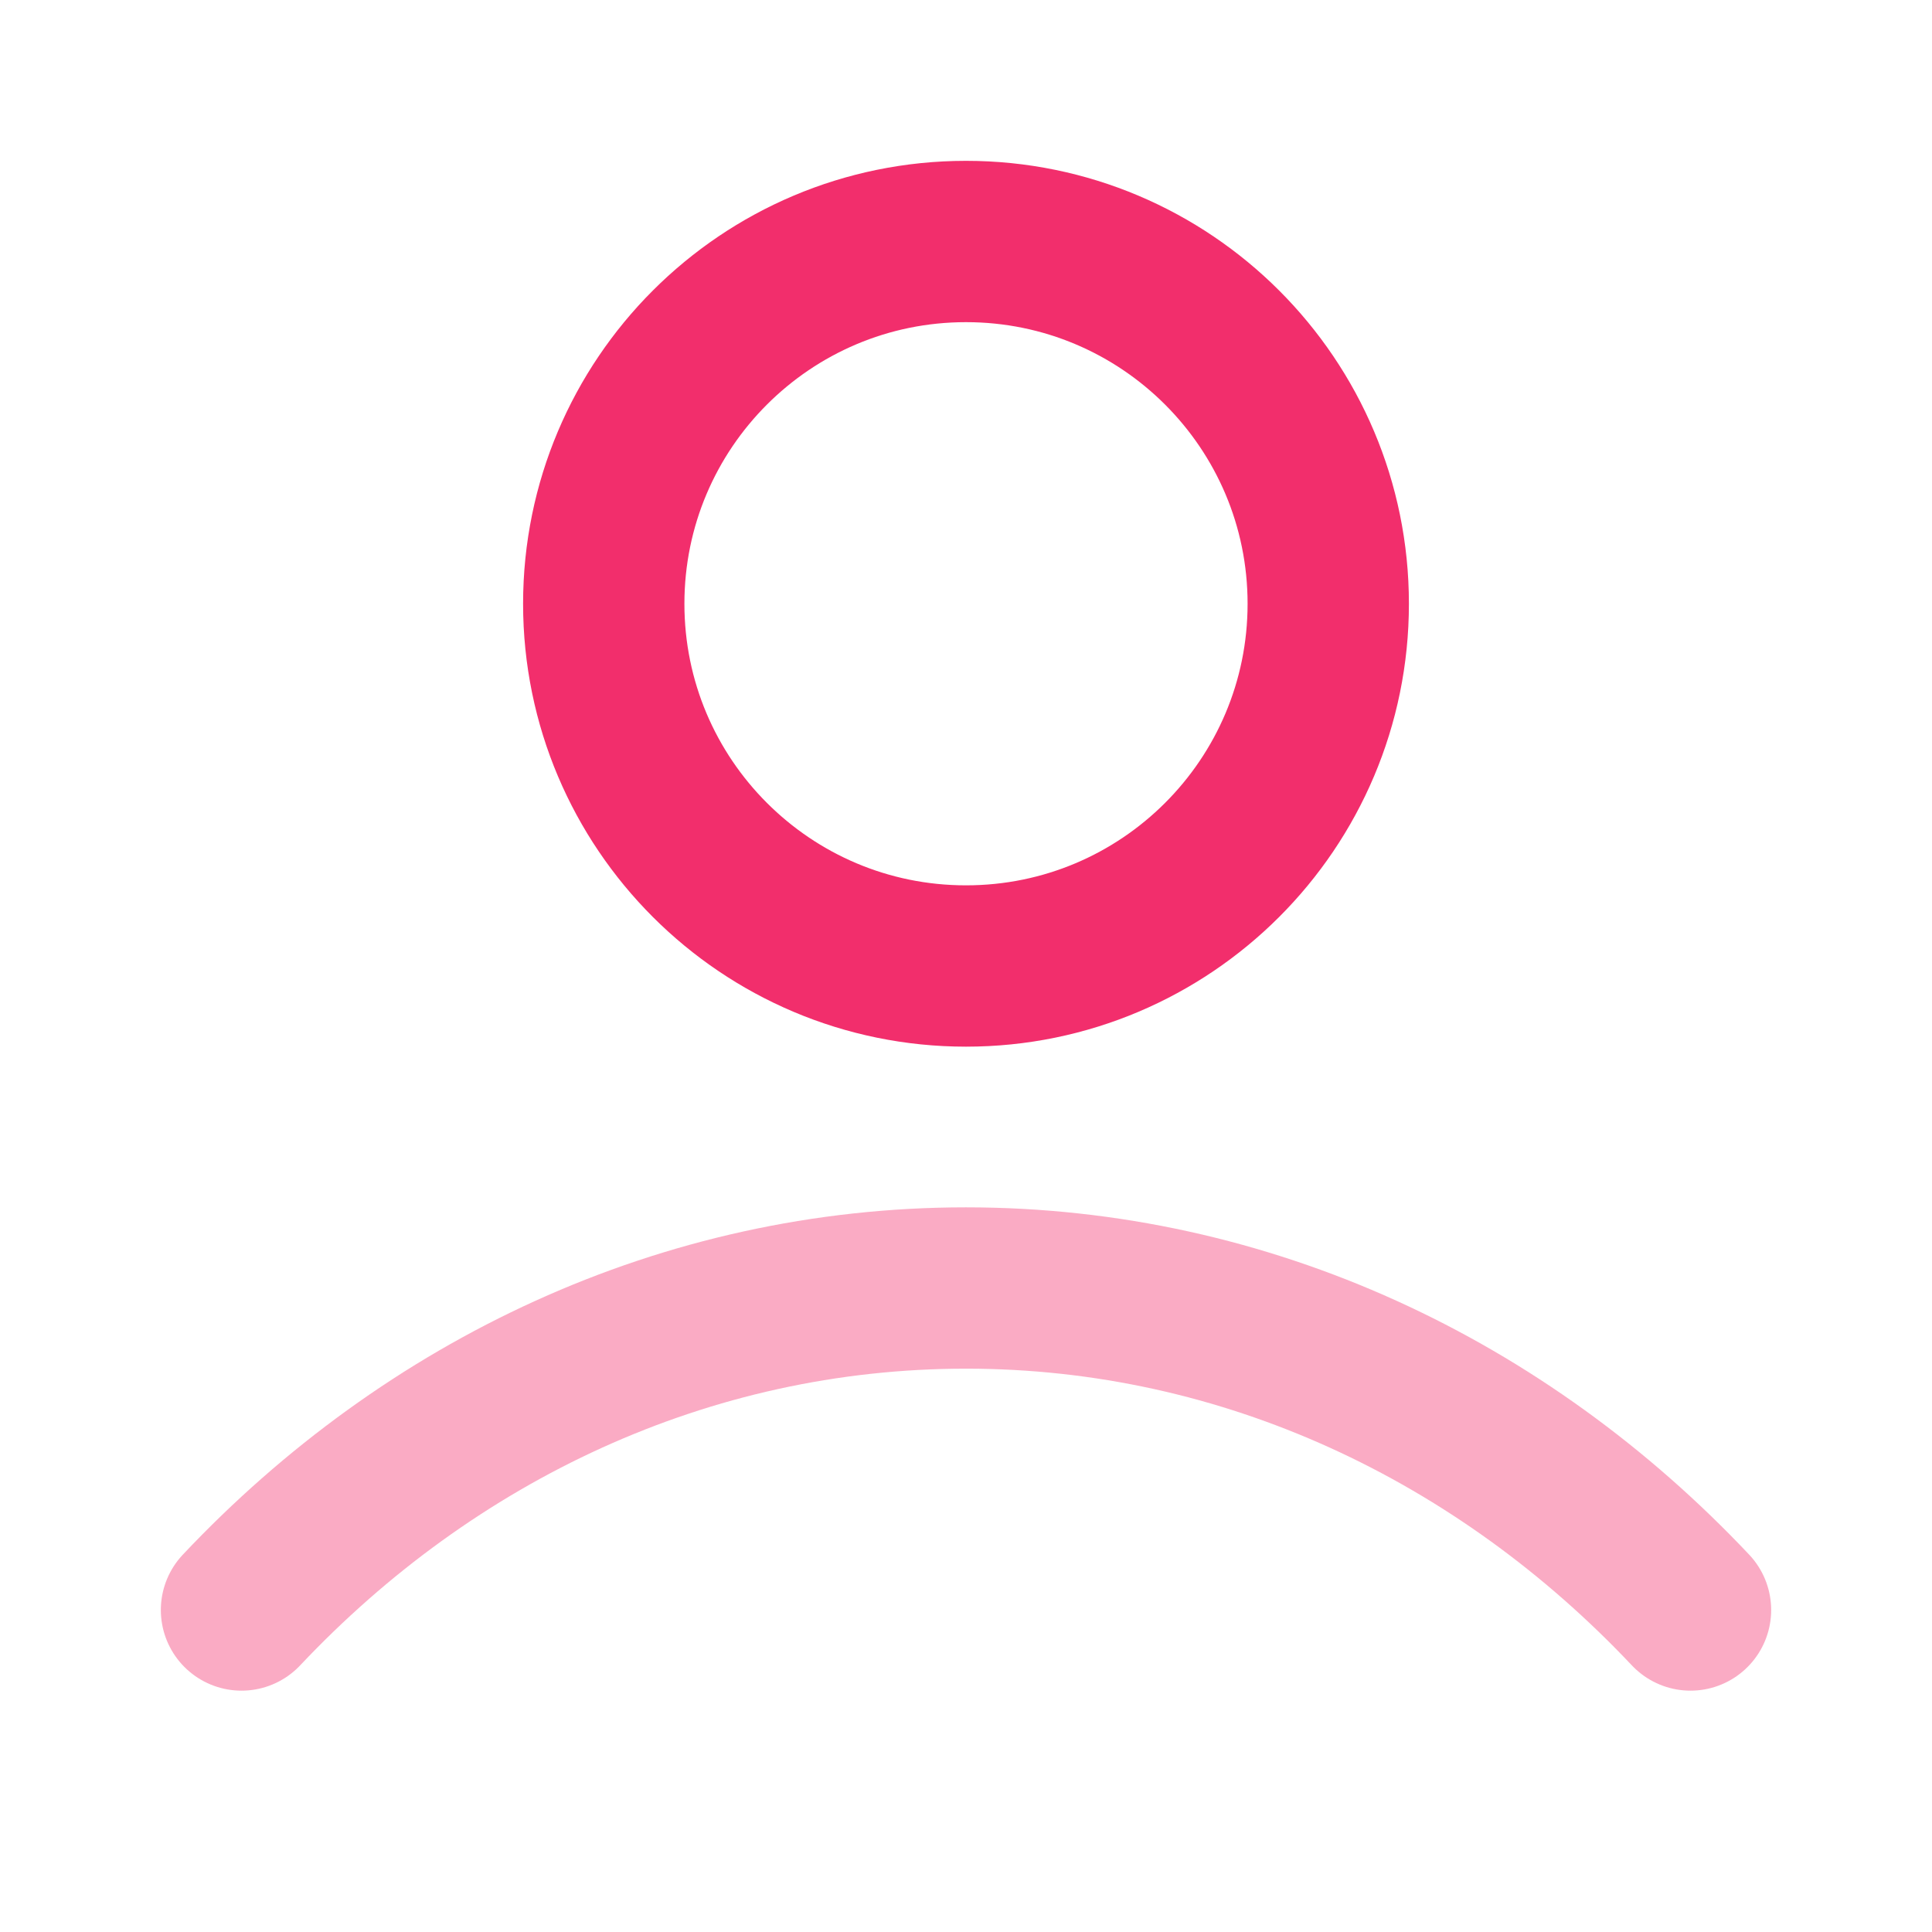 <svg width="36" height="36" viewBox="0 0 36 36" fill="none" xmlns="http://www.w3.org/2000/svg">
<path opacity="0.4" d="M4.5 30C8.004 26.284 12.761 24 18 24C23.239 24 27.996 26.284 31.5 30" stroke="#F22E6C" stroke-width="3.006" stroke-linecap="round" stroke-linejoin="round"/>
<path d="M18 18C21.728 18 24.75 14.978 24.75 11.25C24.75 7.522 21.728 4.5 18 4.5C14.272 4.5 11.25 7.522 11.25 11.25C11.25 14.978 14.272 18 18 18Z" stroke="#F22E6C" stroke-width="3.006" stroke-linecap="round" stroke-linejoin="round"/>
</svg>